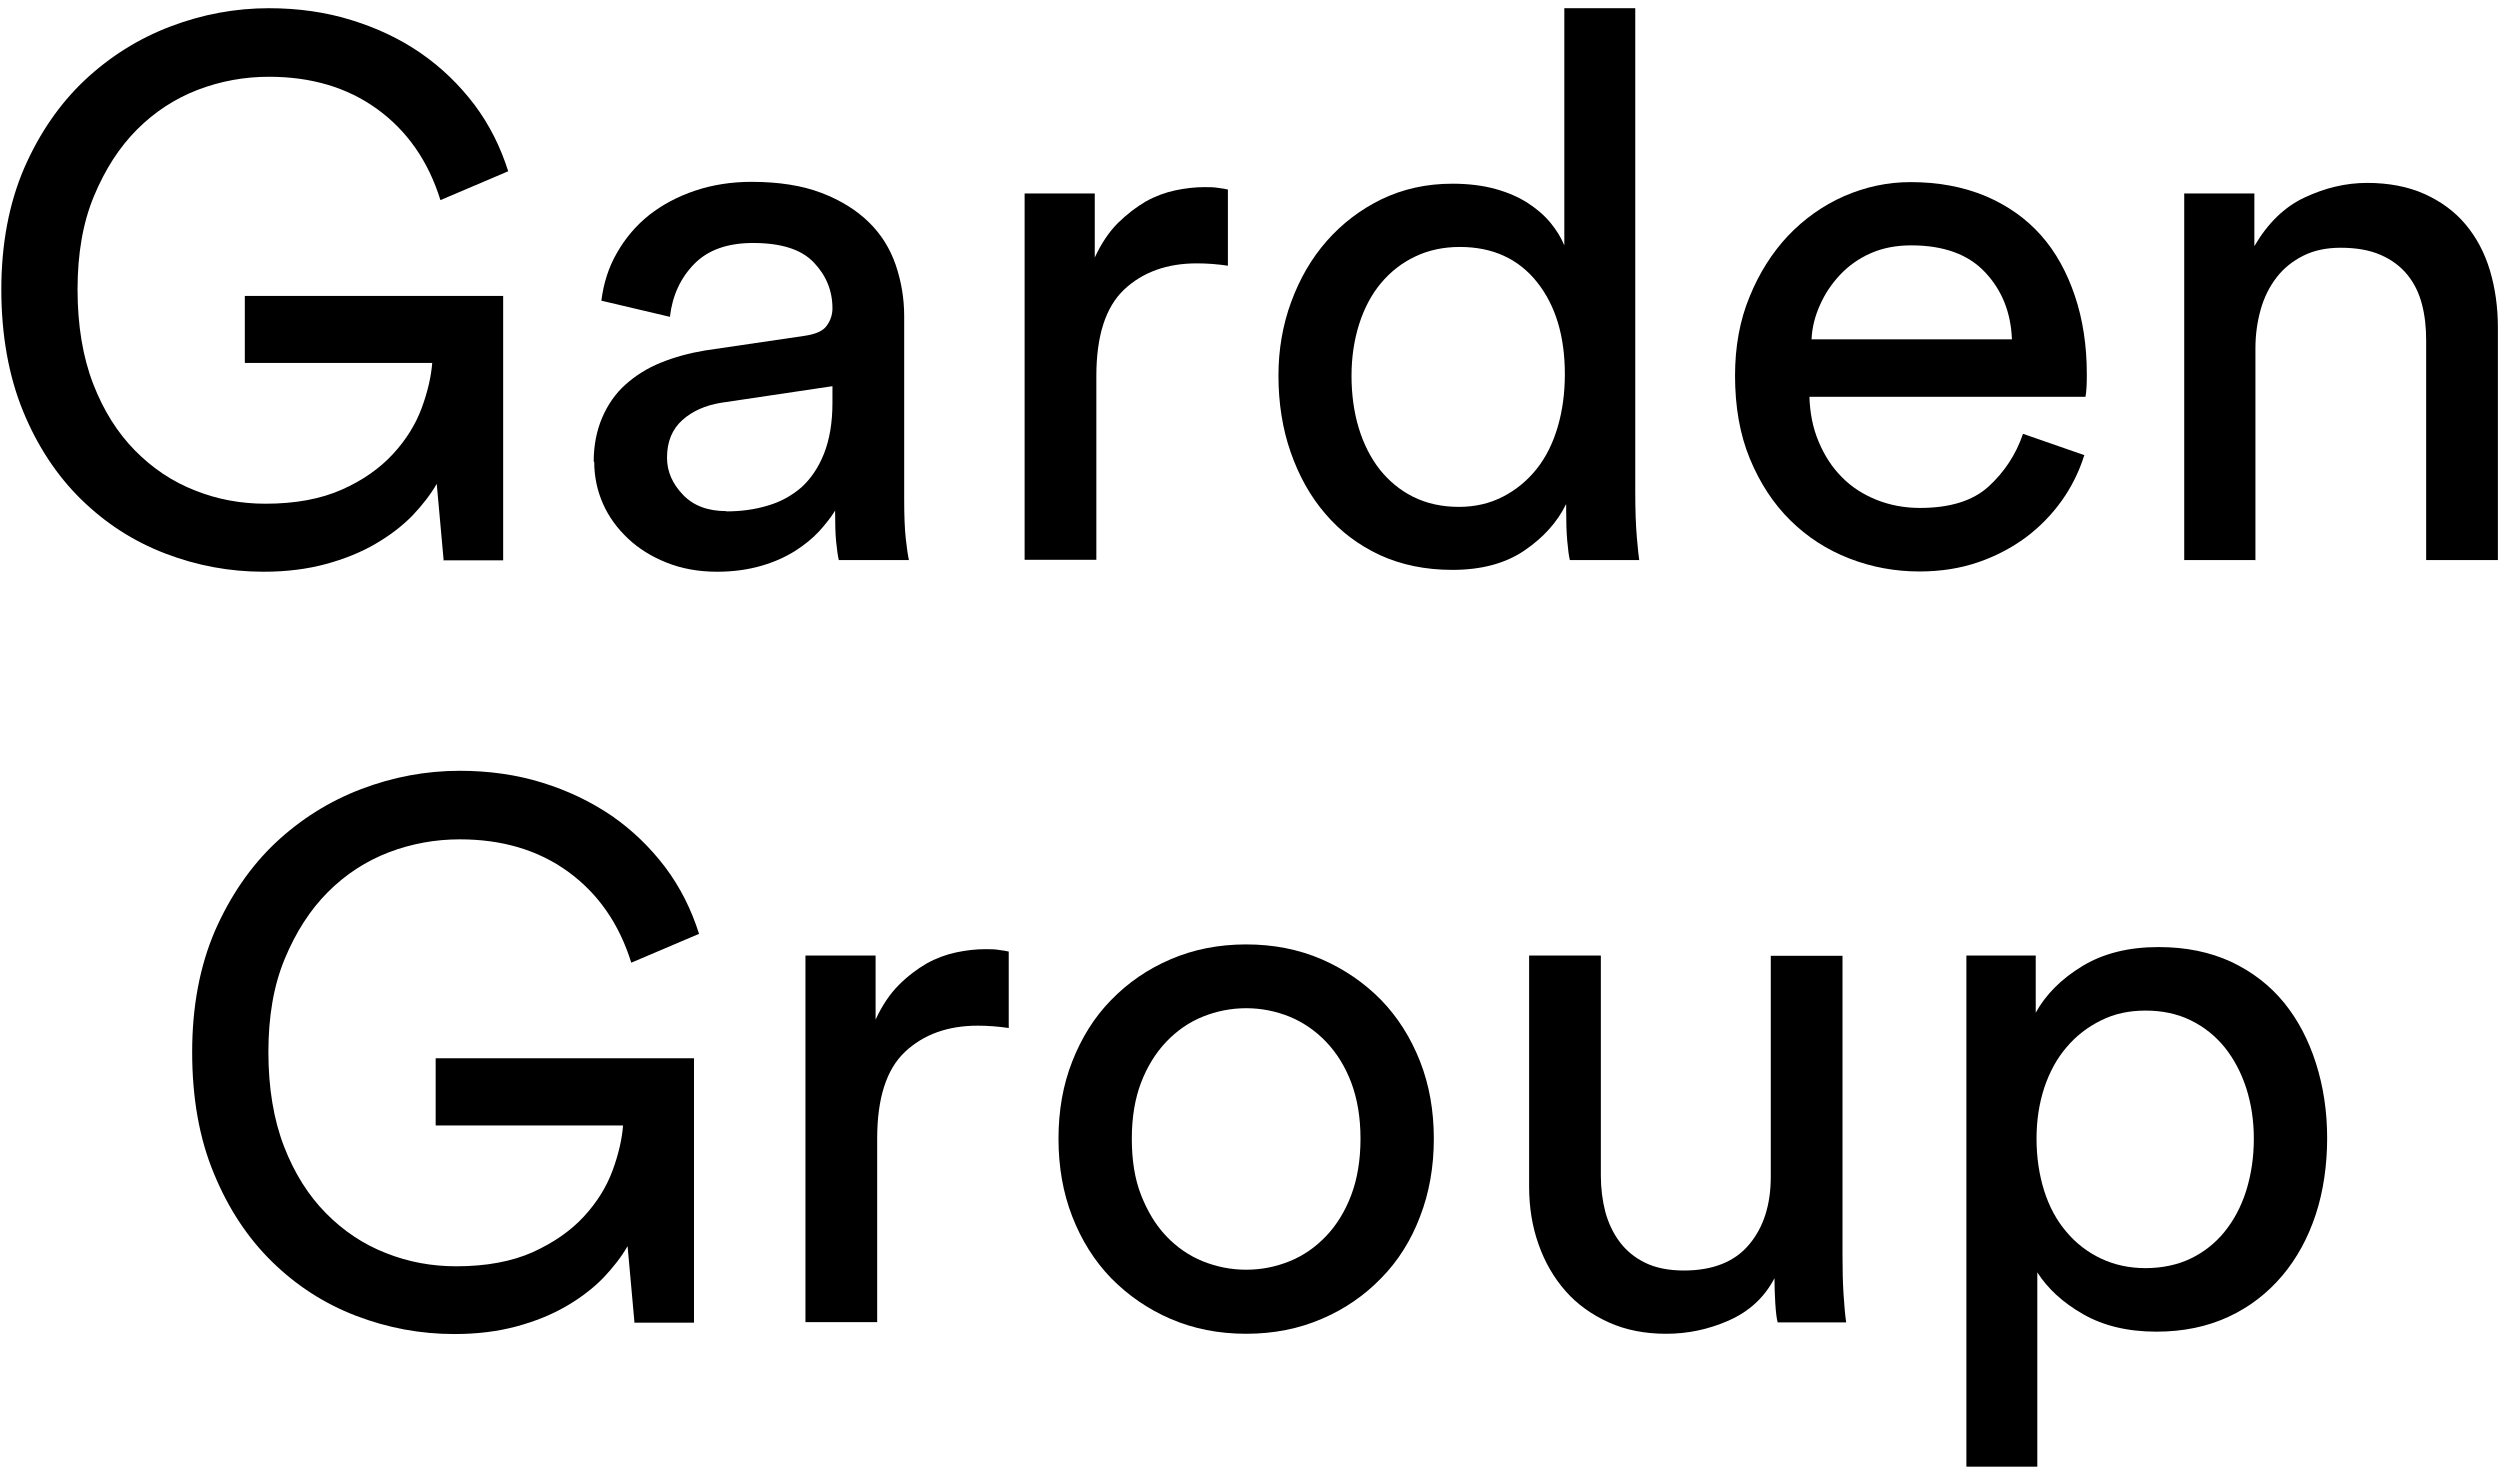 <?xml version="1.0" encoding="UTF-8"?> <svg xmlns="http://www.w3.org/2000/svg" id="Layer_1" viewBox="0 0 94.45 55.43"><path d="M16.76,21.16l-.26-2.88c-.23.4-.54.8-.92,1.2-.38.39-.85.75-1.4,1.07-.55.32-1.17.57-1.87.76-.7.19-1.48.29-2.35.29-1.29,0-2.52-.23-3.72-.69s-2.25-1.14-3.17-2.04c-.92-.9-1.66-2.02-2.2-3.34S.05,12.66.05,10.94s.29-3.25.86-4.58c.58-1.33,1.34-2.43,2.29-3.33.95-.89,2.03-1.57,3.24-2.03,1.21-.46,2.45-.69,3.72-.69,1.11,0,2.16.15,3.12.45.97.3,1.84.71,2.62,1.25.78.54,1.45,1.19,2.02,1.94.57.76.99,1.6,1.28,2.52l-2.56,1.09c-.46-1.48-1.26-2.62-2.39-3.44-1.13-.82-2.5-1.22-4.09-1.22-.92,0-1.81.16-2.68.49-.86.33-1.63.83-2.3,1.5-.67.67-1.21,1.51-1.63,2.52s-.62,2.18-.62,3.53.2,2.55.59,3.56c.39,1.01.92,1.85,1.58,2.52.66.67,1.42,1.18,2.27,1.51.85.34,1.74.5,2.66.5,1.13,0,2.09-.18,2.88-.53.79-.35,1.43-.8,1.93-1.34.5-.54.86-1.12,1.09-1.74.23-.62.36-1.2.4-1.71h-7.08v-2.53h9.76v9.99h-2.28Z"></path><path d="M22.43,17.44c0-.61.11-1.17.32-1.66.21-.49.5-.91.88-1.25s.82-.62,1.34-.83c.52-.21,1.07-.36,1.67-.46l3.74-.55c.42-.06.71-.18.85-.38.14-.19.22-.41.22-.66,0-.67-.24-1.25-.71-1.74-.47-.49-1.23-.73-2.29-.73-.96,0-1.7.26-2.22.79s-.83,1.2-.92,2l-2.59-.61c.08-.65.27-1.26.59-1.81.32-.56.72-1.03,1.22-1.43.5-.39,1.08-.7,1.74-.92.66-.22,1.37-.33,2.12-.33,1.04,0,1.92.14,2.65.42.73.28,1.32.65,1.79,1.11s.8,1,1.01,1.61c.21.62.32,1.26.32,1.93v6.94c0,.62.02,1.1.06,1.47.04.37.08.63.12.81h-2.65c-.04-.17-.07-.4-.1-.69-.03-.29-.04-.68-.04-1.18-.15.25-.36.51-.6.78-.25.27-.56.52-.92.75-.37.23-.79.42-1.28.56-.49.14-1.04.22-1.66.22-.71,0-1.35-.12-1.92-.35-.57-.23-1.05-.53-1.45-.91-.4-.38-.72-.81-.94-1.31-.22-.5-.33-1.03-.33-1.58ZM27.44,19.32c.56,0,1.08-.07,1.57-.22.49-.14.91-.38,1.27-.69.35-.32.64-.74.85-1.27.21-.53.32-1.17.32-1.92v-.63l-4.23.63c-.58.1-1.06.31-1.44.65-.38.34-.58.81-.58,1.42,0,.52.2.98.6,1.4s.95.62,1.64.62Z"></path><path d="M46.4,10.04c-.4-.06-.8-.09-1.18-.09-1.13,0-2.05.33-2.75.99-.7.66-1.05,1.75-1.05,3.27v6.94h-2.71V7.31h2.65v2.42c.25-.54.54-.97.88-1.31.34-.33.69-.6,1.05-.81.36-.2.74-.34,1.12-.42.38-.08.75-.12,1.09-.12.19,0,.37,0,.53.03.16.02.28.04.36.06v2.88Z"></path><path d="M59.16,19.06c-.33.67-.85,1.25-1.57,1.74-.72.49-1.63.73-2.72.73-1.02,0-1.93-.19-2.74-.56-.81-.38-1.49-.89-2.06-1.56-.57-.66-1-1.44-1.31-2.33-.31-.89-.46-1.86-.46-2.89,0-.98.16-1.91.48-2.78.32-.87.76-1.64,1.34-2.3s1.27-1.19,2.07-1.58c.81-.39,1.7-.59,2.68-.59.61,0,1.16.07,1.63.2.47.13.88.31,1.22.53s.63.47.86.75c.23.28.4.56.52.85V.31h2.68v18.29c0,.67.02,1.24.06,1.7.04.46.07.75.09.86h-2.62c-.04-.15-.07-.4-.1-.73-.03-.34-.04-.71-.04-1.14v-.23ZM51.06,14.19c0,.71.09,1.37.27,1.97.18.6.45,1.13.79,1.57.35.44.77.79,1.27,1.04.5.25,1.08.38,1.73.38.61,0,1.17-.13,1.67-.39.5-.26.92-.61,1.27-1.05.35-.44.61-.97.79-1.58.18-.61.27-1.28.27-1.99,0-1.44-.35-2.6-1.05-3.48-.7-.88-1.67-1.33-2.92-1.33-.61,0-1.18.12-1.68.36-.51.24-.94.58-1.3,1.01-.36.43-.63.95-.82,1.54-.19.6-.29,1.25-.29,1.96Z"></path><path d="M78.74,17.21c-.19.61-.48,1.19-.85,1.71-.38.53-.83.99-1.35,1.38-.53.39-1.13.71-1.8.94s-1.41.35-2.22.35c-.92,0-1.8-.16-2.65-.49s-1.59-.81-2.23-1.44c-.64-.63-1.15-1.41-1.53-2.33-.38-.92-.56-1.97-.56-3.14,0-1.09.18-2.09.55-2.98.36-.89.85-1.66,1.45-2.3.61-.64,1.31-1.14,2.12-1.5.81-.35,1.64-.53,2.51-.53,1.06,0,2,.18,2.84.53.84.36,1.53.85,2.09,1.48.56.63.98,1.4,1.28,2.29.3.89.45,1.88.45,2.95,0,.17,0,.34-.01.49s-.02.28-.04.37h-10.43c.02.62.13,1.18.35,1.7s.5.96.88,1.34c.37.38.82.66,1.32.86.51.2,1.05.3,1.63.3,1.13,0,2-.27,2.59-.81.59-.54,1.03-1.2,1.3-1.99l2.33.81ZM76.01,12.81c-.04-1-.37-1.84-1.01-2.52-.63-.68-1.57-1.02-2.79-1.02-.58,0-1.09.1-1.54.3s-.83.47-1.15.81c-.32.34-.57.71-.76,1.14-.19.42-.3.85-.32,1.3h7.57Z"></path><path d="M85.23,21.16h-2.71V7.31h2.65v1.99c.5-.86,1.13-1.48,1.9-1.84.77-.36,1.55-.55,2.36-.55s1.55.14,2.17.42c.62.28,1.14.66,1.55,1.15.41.49.72,1.07.92,1.74s.3,1.39.3,2.16v8.78h-2.71v-8.32c0-.48-.05-.93-.16-1.35-.11-.42-.29-.79-.55-1.11-.26-.32-.6-.57-1.01-.75-.41-.18-.92-.27-1.51-.27-.54,0-1.01.1-1.41.3-.4.2-.74.47-1.01.82s-.47.75-.6,1.21c-.13.46-.2.95-.2,1.47v8.01Z"></path><path d="M23.97,49.96l-.26-2.88c-.23.4-.54.8-.92,1.2-.38.39-.85.75-1.4,1.07-.55.32-1.17.57-1.87.76-.7.19-1.48.29-2.35.29-1.29,0-2.52-.23-3.72-.69s-2.25-1.14-3.17-2.04c-.92-.9-1.66-2.02-2.2-3.34-.55-1.32-.82-2.85-.82-4.58s.29-3.25.86-4.58c.58-1.32,1.34-2.43,2.29-3.33.95-.89,2.03-1.57,3.24-2.03s2.45-.69,3.72-.69c1.11,0,2.16.15,3.12.45.97.3,1.84.72,2.62,1.25.78.54,1.45,1.19,2.02,1.94.57.76.99,1.6,1.28,2.52l-2.56,1.09c-.46-1.48-1.26-2.62-2.39-3.44s-2.5-1.22-4.09-1.22c-.92,0-1.81.16-2.68.49-.86.33-1.63.83-2.3,1.5-.67.67-1.21,1.51-1.63,2.52s-.62,2.18-.62,3.53.2,2.55.59,3.56c.39,1.01.92,1.85,1.58,2.52.66.67,1.42,1.18,2.27,1.51.85.34,1.74.5,2.66.5,1.13,0,2.09-.18,2.88-.53.79-.36,1.43-.8,1.93-1.34.5-.54.86-1.12,1.09-1.74.23-.62.36-1.2.4-1.71h-7.08v-2.54h9.76v9.99h-2.28Z"></path><path d="M38.12,38.84c-.4-.06-.8-.09-1.18-.09-1.13,0-2.05.33-2.75.99-.7.66-1.05,1.75-1.05,3.27v6.94h-2.71v-13.85h2.65v2.42c.25-.54.54-.97.88-1.31s.69-.6,1.05-.81c.36-.2.74-.34,1.12-.42.38-.08.75-.12,1.09-.12.19,0,.37,0,.53.03.16.02.28.04.36.06v2.88Z"></path><path d="M47.08,35.68c1.04,0,1.99.19,2.85.56.87.38,1.61.89,2.25,1.54.63.65,1.12,1.43,1.47,2.32.35.89.52,1.87.52,2.92s-.17,2.04-.52,2.94c-.34.9-.83,1.68-1.47,2.33-.63.65-1.38,1.17-2.25,1.54-.86.37-1.81.56-2.85.56s-1.99-.19-2.85-.56c-.86-.37-1.61-.89-2.25-1.54-.63-.65-1.12-1.43-1.47-2.33-.35-.9-.52-1.88-.52-2.94s.17-2.03.52-2.92.83-1.67,1.47-2.32c.63-.65,1.38-1.17,2.25-1.54.86-.37,1.81-.56,2.85-.56ZM47.08,47.97c.58,0,1.12-.11,1.64-.32.52-.21.98-.53,1.38-.95.4-.42.72-.94.95-1.55s.35-1.33.35-2.13-.12-1.51-.35-2.12c-.23-.61-.55-1.12-.95-1.54-.4-.42-.87-.74-1.38-.95-.52-.21-1.07-.32-1.64-.32s-1.12.11-1.64.32-.98.53-1.38.95c-.4.42-.72.94-.95,1.54-.23.6-.35,1.31-.35,2.12s.11,1.52.35,2.13.55,1.13.95,1.55c.4.42.86.74,1.38.95.52.21,1.07.32,1.64.32Z"></path><path d="M67.04,48.29c-.38.73-.96,1.26-1.73,1.6-.77.34-1.56.5-2.36.5s-1.53-.14-2.17-.43c-.64-.29-1.19-.68-1.63-1.18s-.78-1.08-1.02-1.76c-.24-.67-.36-1.4-.36-2.19v-8.73h2.71v8.32c0,.48.06.94.17,1.37.12.43.3.81.55,1.14.25.33.57.59.96.78.39.19.88.29,1.46.29,1.09,0,1.92-.33,2.46-.98.55-.65.82-1.51.82-2.56v-8.35h2.71v11.29c0,.56.01,1.06.04,1.51.03.45.06.8.1,1.05h-2.59c-.04-.15-.07-.4-.09-.73-.02-.34-.03-.65-.03-.94Z"></path><path d="M74.29,55.43v-19.33h2.62v2.16c.38-.69.97-1.28,1.76-1.76.79-.48,1.75-.72,2.88-.72,1.04,0,1.95.19,2.75.56.8.38,1.46.89,1.99,1.54.53.65.93,1.42,1.21,2.3.28.88.42,1.82.42,2.82s-.14,2-.43,2.88c-.29.88-.71,1.66-1.27,2.32-.56.66-1.23,1.18-2.03,1.55-.8.37-1.7.56-2.72.56-1.08,0-2-.22-2.77-.66-.77-.44-1.34-.97-1.73-1.58v7.34h-2.68ZM85.15,43.02c0-.69-.1-1.33-.29-1.92-.19-.58-.46-1.09-.81-1.53-.35-.43-.77-.77-1.28-1.02-.51-.25-1.08-.37-1.71-.37s-1.18.12-1.68.37c-.51.25-.95.59-1.31,1.02-.37.43-.64.94-.84,1.53-.19.59-.29,1.22-.29,1.92s.1,1.37.29,1.97c.19.6.47,1.12.84,1.55.36.43.8.77,1.31,1.01.51.24,1.07.36,1.68.36s1.2-.12,1.7-.36c.5-.24.93-.58,1.28-1.01s.63-.95.82-1.55c.19-.61.29-1.26.29-1.97Z"></path></svg> 